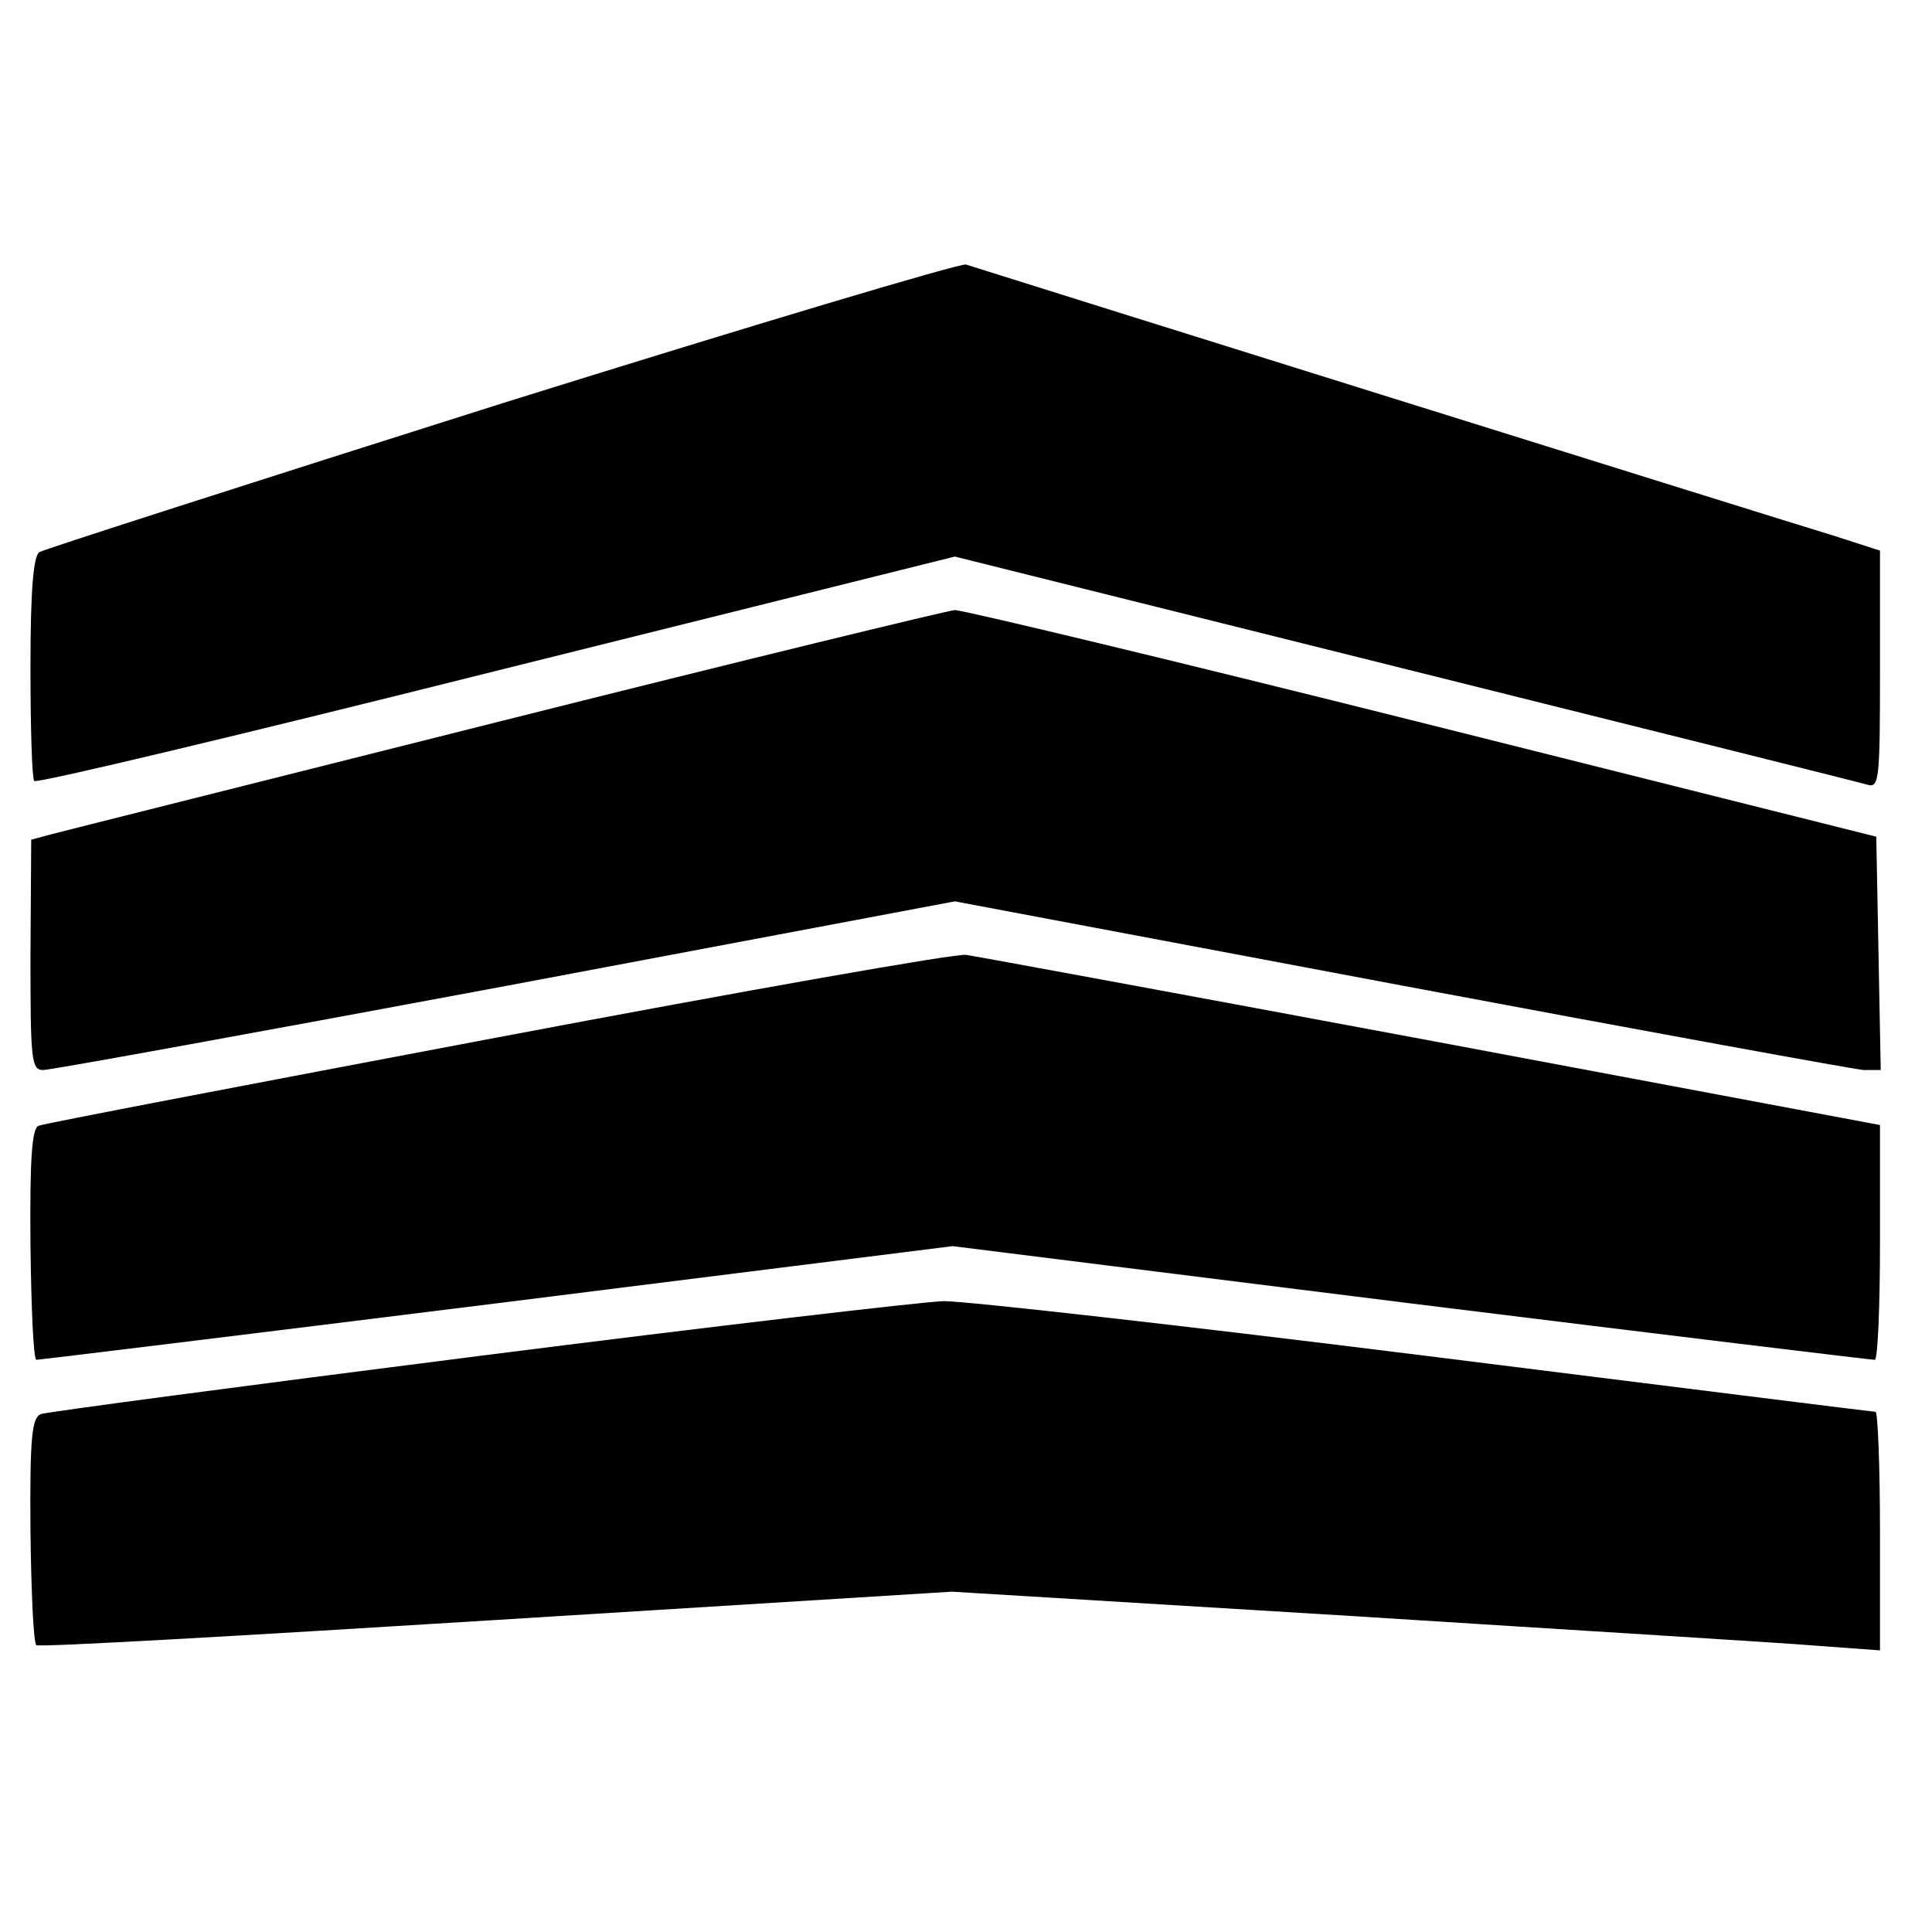 <?xml version="1.0" standalone="no"?>
<!DOCTYPE svg PUBLIC "-//W3C//DTD SVG 20010904//EN"
 "http://www.w3.org/TR/2001/REC-SVG-20010904/DTD/svg10.dtd">
<svg version="1.0" xmlns="http://www.w3.org/2000/svg"
 width="260pt" height="260pt" viewBox="0 0 260 260"
 preserveAspectRatio="xMidYMid meet">
<g transform="translate(0,260) scale(0.1,-0.1)"
fill="#000000" stroke="none">
<path d="M675 2057 c-335 -106 -615 -196 -622 -200 -8 -5 -12 -51 -12 -154 0
-81 2 -150 5 -154 2 -4 282 63 621 148 l618 154 605 -151 c333 -83 613 -153
623 -156 16 -5 17 7 17 155 l0 160 -62 20 c-76 23 -1147 358 -1168 365 -8 2
-289 -82 -625 -187z"/>
<path d="M680 1631 c-322 -81 -597 -150 -612 -154 l-26 -7 -1 -155 c0 -141 1
-155 17 -155 10 0 290 51 622 113 l605 114 600 -113 c330 -62 610 -113 623
-114 l23 0 -3 157 -3 157 -610 153 c-335 84 -619 152 -630 152 -11 -1 -283
-67 -605 -148z"/>
<path d="M670 1204 c-333 -63 -611 -116 -618 -119 -9 -3 -12 -44 -11 -160 1
-85 4 -155 8 -155 3 0 282 34 619 76 l614 77 616 -77 c339 -42 620 -76 625
-76 4 0 7 71 7 158 l0 158 -602 113 c-332 62 -614 114 -628 116 -14 2 -297
-48 -630 -111z"/>
<path d="M643 775 c-315 -40 -579 -75 -588 -78 -12 -5 -15 -30 -14 -157 1 -82
4 -152 8 -154 4 -3 283 13 620 34 l612 38 542 -33 c298 -19 579 -36 625 -40
l82 -6 0 160 c0 89 -3 161 -6 161 -3 0 -274 34 -602 75 -328 41 -621 74 -652
74 -30 -1 -312 -34 -627 -74z"/>
</g>
</svg>
